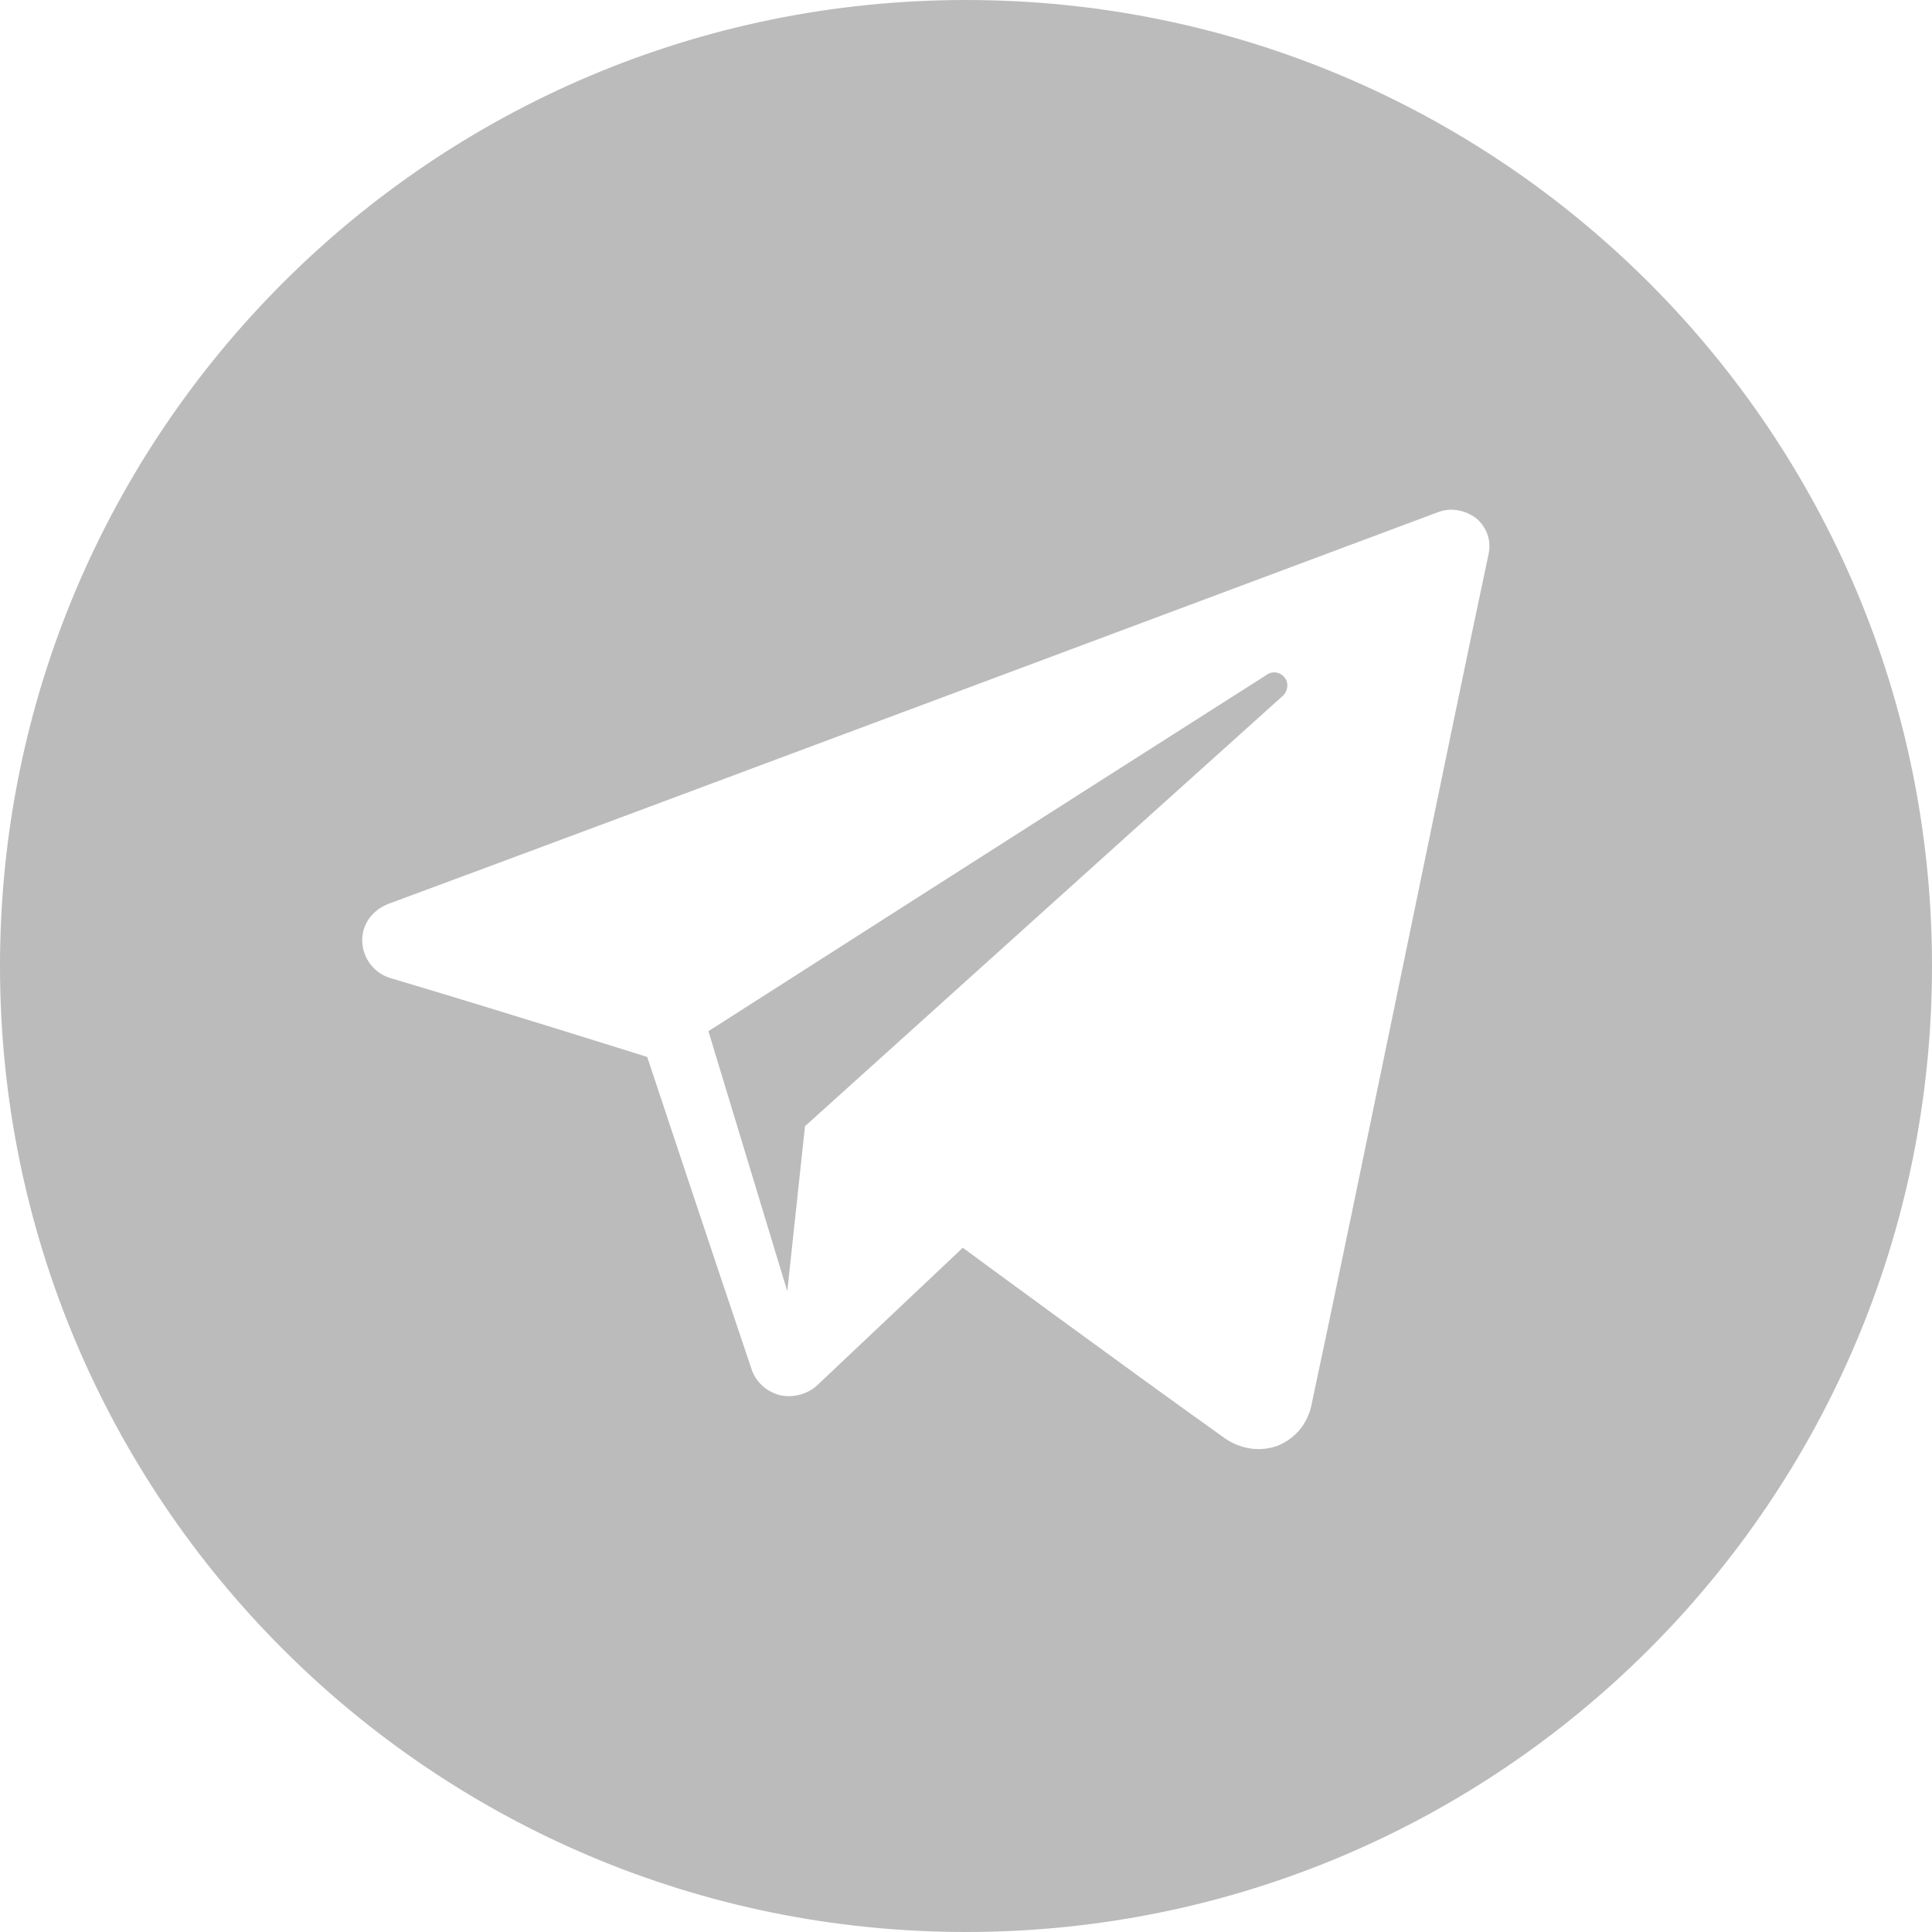 <?xml version="1.0"?>
<svg width="24" height="24" xmlns="http://www.w3.org/2000/svg" xmlns:svg="http://www.w3.org/2000/svg" clip-rule="evenodd" fill-rule="evenodd" stroke-linejoin="round" version="1.1" xml:space="preserve">

 <g class="layer">
  <title>Layer 1</title>
  <path d="m12,0c-6.63,0 -12,5.37 -12,12c0,6.63 5.37,12 12,12c6.63,0 12,-5.37 12,-12c0,-6.63 -5.37,-12 -12,-12zm3.22,17.87c0.19,0.13 0.43,0.17 0.65,0.09c0.22,-0.09 0.37,-0.27 0.42,-0.5c0.51,-2.38 1.74,-8.41 2.2,-10.57c0.04,-0.17 -0.02,-0.34 -0.15,-0.45c-0.13,-0.1 -0.31,-0.14 -0.47,-0.08c-2.44,0.91 -9.97,3.73 -13.05,4.87c-0.2,0.08 -0.33,0.26 -0.32,0.47c0.01,0.21 0.15,0.39 0.35,0.45c1.38,0.41 3.19,0.98 3.19,0.98c0,0 0.85,2.56 1.29,3.86c0.05,0.17 0.18,0.29 0.35,0.34c0.17,0.04 0.35,-0.01 0.47,-0.12c0.71,-0.67 1.81,-1.71 1.81,-1.71c0,0 2.08,1.53 3.26,2.37zm-6.42,-5.06l0.98,3.23l0.22,-2.05c0,0 3.78,-3.41 5.94,-5.35c0.06,-0.06 0.07,-0.16 0.02,-0.22c-0.05,-0.07 -0.15,-0.09 -0.22,-0.04c-2.5,1.59 -6.94,4.43 -6.94,4.43z" fill="#bbbbbb" id="telegram-4"/>
 </g>
</svg>